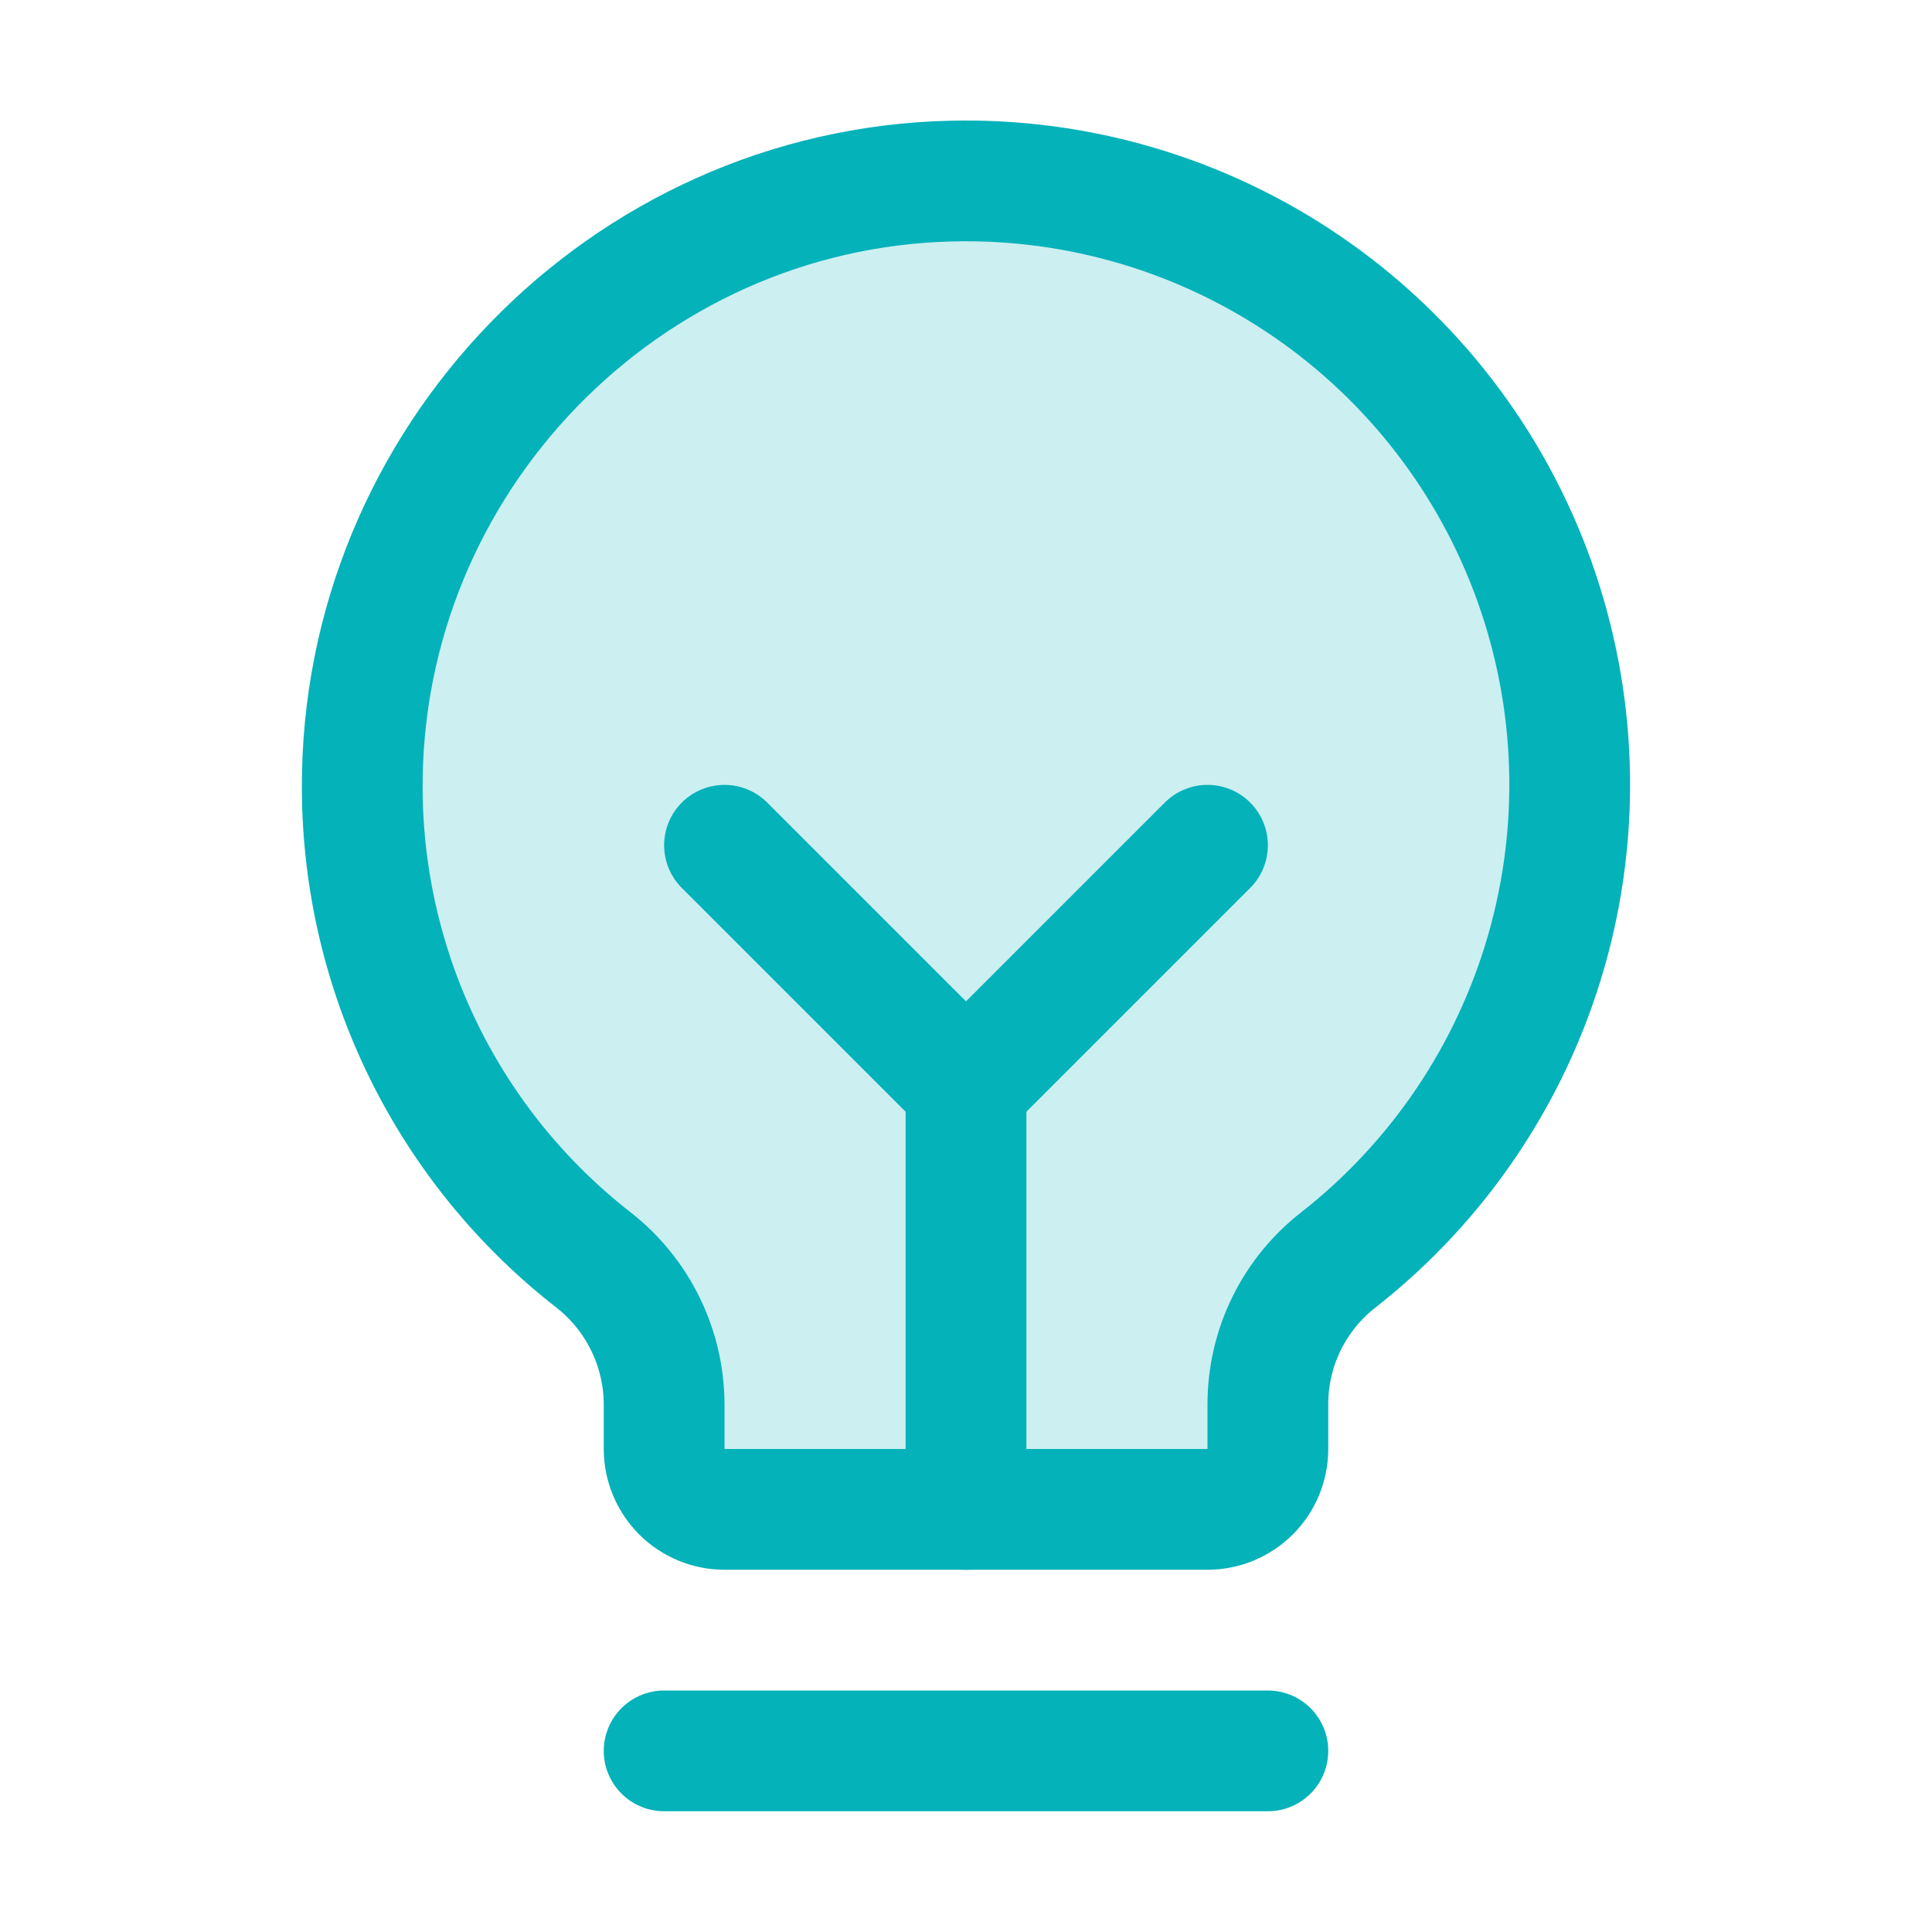 <svg fill="none" height="32" viewBox="0 0 32 32" width="32" xmlns="http://www.w3.org/2000/svg"><path d="m9.838 20.875c-1.191-.926-2.155-2.11-2.82-3.464-.665-1.353-1.013-2.841-1.018-4.349-.025-5.425 4.337-9.938 9.762-10.063 2.1-.05 4.162.563 5.894 1.751 1.732 1.188 3.046 2.891 3.755 4.868.71 1.977.779 4.127.198 6.145-.581 2.018-1.782 3.802-3.434 5.099-.365.282-.66.644-.864 1.058-.204.414-.31.869-.311 1.33v.75c0 .265-.105.52-.293.707-.188.188-.442.293-.707.293h-8c-.265 0-.52-.105-.707-.293s-.293-.442-.293-.707v-.75c-.003-.458-.109-.909-.31-1.32-.201-.411-.492-.772-.852-1.055z" fill="#04b2ba" opacity=".2"/><g stroke="#04b2ba" stroke-linecap="round" stroke-linejoin="round" stroke-width="2"><path d="m11 29h10"/><path d="m16 25v-7"/><path d="m12 14 4 4 4-4"/><path d="m9.838 20.875c-1.191-.926-2.155-2.11-2.82-3.464-.665-1.353-1.013-2.841-1.018-4.349-.025-5.425 4.337-9.938 9.762-10.063 2.1-.05 4.162.563 5.894 1.751 1.732 1.188 3.046 2.891 3.755 4.868.71 1.977.779 4.127.198 6.145-.581 2.018-1.782 3.802-3.434 5.099-.365.282-.66.644-.864 1.058-.204.414-.31.869-.311 1.33v.75c0 .265-.105.52-.293.707-.188.188-.442.293-.707.293h-8c-.265 0-.52-.105-.707-.293s-.293-.442-.293-.707v-.75c-.003-.458-.109-.909-.31-1.32-.201-.411-.492-.772-.852-1.055z"/></g></svg>